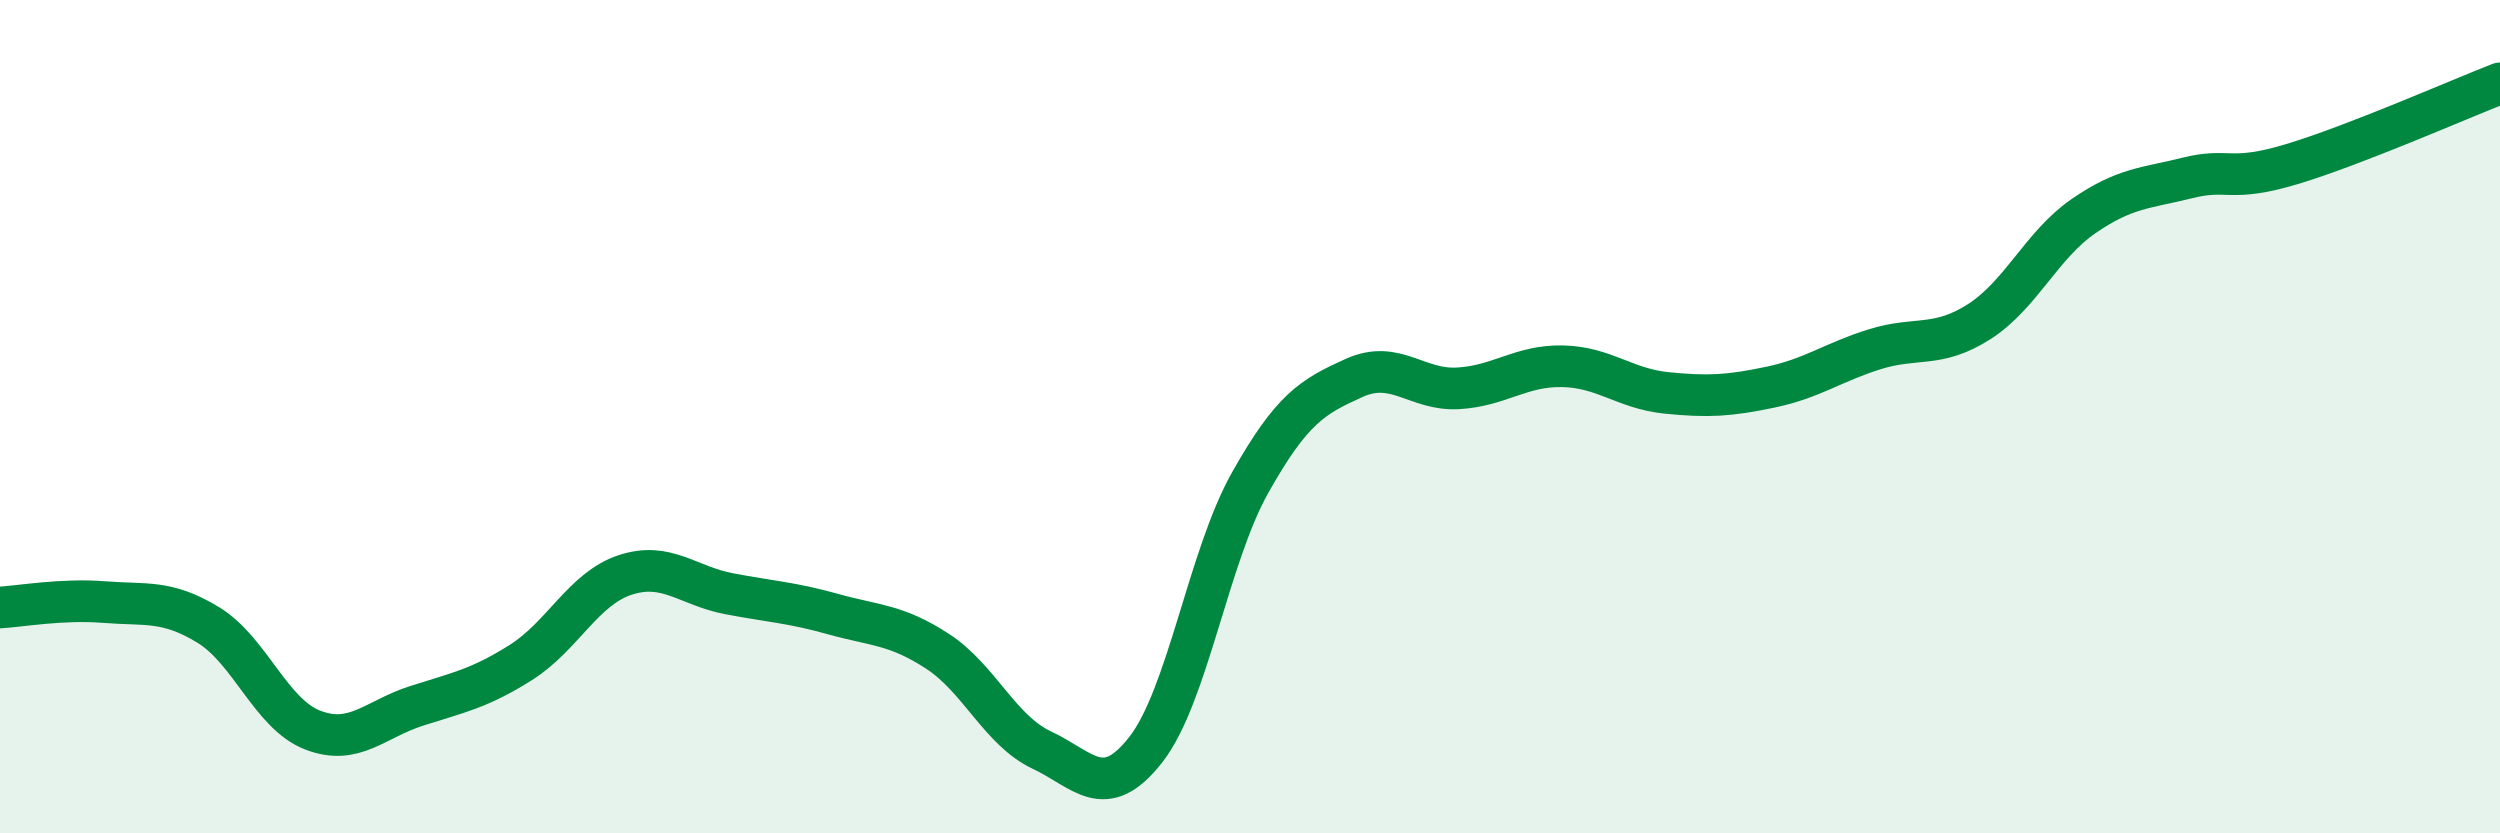 
    <svg width="60" height="20" viewBox="0 0 60 20" xmlns="http://www.w3.org/2000/svg">
      <path
        d="M 0,14.58 C 0.5,14.55 1.5,14.37 2.5,14.45 C 3.5,14.53 4,14.39 5,15 C 6,15.61 6.5,17.13 7.5,17.52 C 8.5,17.91 9,17.26 10,16.94 C 11,16.62 11.5,16.53 12.5,15.9 C 13.5,15.27 14,14.13 15,13.8 C 16,13.47 16.5,14.06 17.5,14.25 C 18.5,14.44 19,14.46 20,14.74 C 21,15.02 21.5,14.98 22.5,15.63 C 23.5,16.28 24,17.53 25,18 C 26,18.47 26.5,19.27 27.5,17.99 C 28.5,16.71 29,13.37 30,11.59 C 31,9.81 31.5,9.52 32.5,9.07 C 33.5,8.62 34,9.38 35,9.32 C 36,9.26 36.5,8.77 37.5,8.79 C 38.5,8.81 39,9.33 40,9.43 C 41,9.53 41.5,9.5 42.5,9.29 C 43.5,9.08 44,8.69 45,8.38 C 46,8.07 46.5,8.36 47.5,7.72 C 48.5,7.08 49,5.88 50,5.19 C 51,4.5 51.5,4.52 52.5,4.27 C 53.5,4.02 53.5,4.39 55,3.94 C 56.5,3.49 59,2.39 60,2L60 20L0 20Z"
        fill="#008740"
        opacity="0.1"
        stroke-linecap="round"
        stroke-linejoin="round"
      />
      <path
        d="M 0,14.58 C 0.5,14.55 1.5,14.37 2.5,14.45 C 3.5,14.53 4,14.39 5,15 C 6,15.61 6.5,17.13 7.5,17.52 C 8.5,17.91 9,17.26 10,16.94 C 11,16.62 11.5,16.53 12.5,15.9 C 13.5,15.27 14,14.13 15,13.8 C 16,13.47 16.5,14.06 17.5,14.25 C 18.5,14.44 19,14.46 20,14.74 C 21,15.02 21.5,14.98 22.5,15.63 C 23.5,16.28 24,17.53 25,18 C 26,18.47 26.5,19.27 27.5,17.99 C 28.5,16.71 29,13.37 30,11.59 C 31,9.81 31.5,9.52 32.5,9.07 C 33.5,8.62 34,9.38 35,9.32 C 36,9.26 36.5,8.77 37.5,8.79 C 38.5,8.81 39,9.33 40,9.43 C 41,9.53 41.5,9.5 42.5,9.29 C 43.5,9.08 44,8.69 45,8.38 C 46,8.07 46.5,8.36 47.5,7.72 C 48.5,7.08 49,5.88 50,5.19 C 51,4.5 51.5,4.52 52.5,4.27 C 53.5,4.02 53.5,4.39 55,3.94 C 56.5,3.49 59,2.39 60,2"
        stroke="#008740"
        stroke-width="1"
        fill="none"
        stroke-linecap="round"
        stroke-linejoin="round"
      />
    </svg>
  